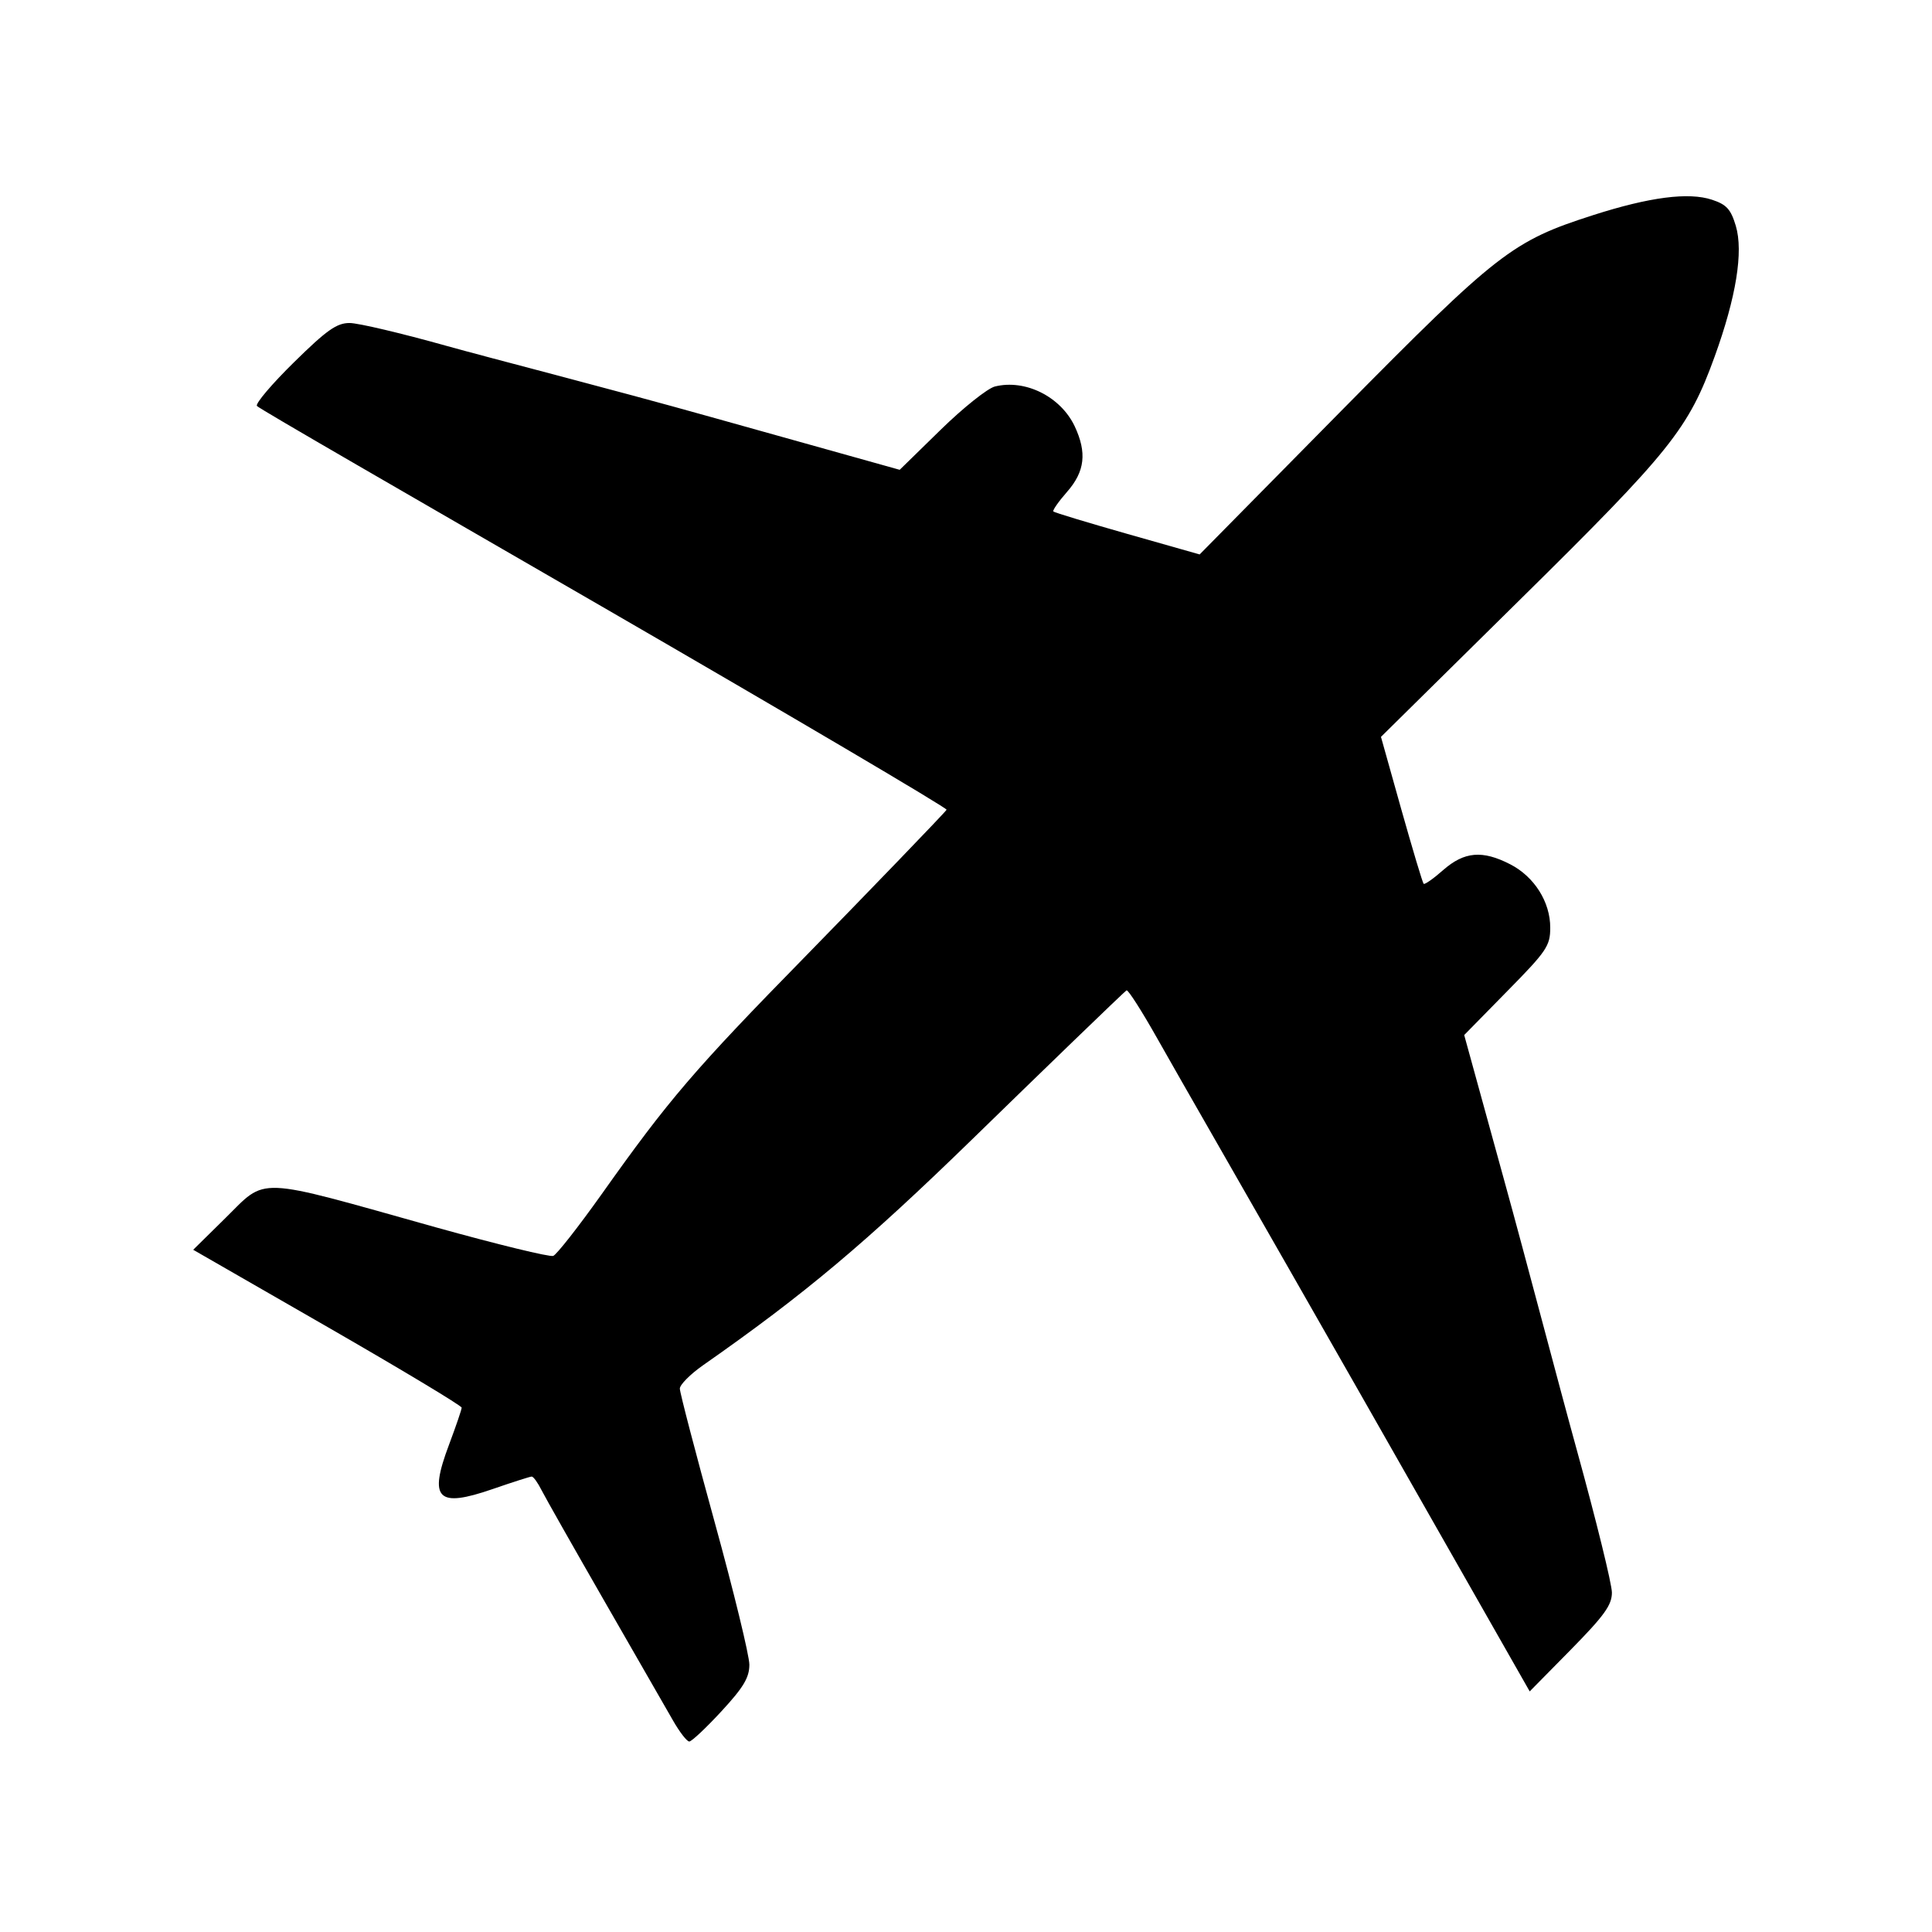 <svg xmlns="http://www.w3.org/2000/svg" xmlns:xlink="http://www.w3.org/1999/xlink" width="100" zoomAndPan="magnify" viewBox="0 0 75 75" height="100" preserveAspectRatio="xMidYMid meet" version="1.0"><defs><clipPath id="2662fb83b2"><path d="M 7.5 7.617 L 67.5 7.617 L 67.5 67.605 L 7.5 67.605 Z M 7.5 7.617" clip-rule="nonzero"></path></clipPath></defs><g clip-path="url(#2662fb83b2)"><path fill="#000000" d="M 26.121 66.781 C 25.863 66.328 24.672 64.254 23.473 62.172 C 22.277 60.09 21.176 58.148 21.027 57.855 C 20.879 57.559 20.707 57.32 20.641 57.32 C 20.578 57.32 19.895 57.539 19.125 57.805 C 16.977 58.547 16.633 58.203 17.43 56.086 C 17.699 55.367 17.922 54.719 17.922 54.645 C 17.922 54.57 15.574 53.16 12.711 51.512 L 7.5 48.516 L 8.73 47.305 C 10.387 45.676 9.797 45.648 16.922 47.645 C 19.293 48.305 21.344 48.805 21.477 48.754 C 21.609 48.703 22.449 47.633 23.344 46.375 C 25.961 42.684 26.941 41.539 31.297 37.094 C 33.566 34.773 36.723 31.504 36.746 31.434 C 36.77 31.367 30.742 27.812 23.355 23.539 C 15.965 19.266 10.031 15.852 9.973 15.758 C 9.914 15.66 10.562 14.898 11.414 14.062 C 12.684 12.812 13.074 12.539 13.57 12.539 C 13.906 12.539 15.59 12.938 17.316 13.422 C 19.043 13.906 23.586 15.062 27.609 16.191 L 34.926 18.238 L 36.512 16.688 C 37.383 15.836 38.332 15.078 38.621 15.004 C 39.801 14.711 41.172 15.395 41.719 16.547 C 42.199 17.57 42.117 18.301 41.426 19.09 C 41.09 19.473 40.852 19.816 40.891 19.855 C 40.934 19.898 42.227 20.289 43.766 20.727 L 46.57 21.523 L 52.078 15.938 C 58.145 9.797 58.703 9.359 61.844 8.352 C 64.039 7.648 65.555 7.453 66.461 7.754 C 67.027 7.941 67.191 8.125 67.383 8.766 C 67.684 9.77 67.398 11.535 66.562 13.844 C 65.547 16.648 64.867 17.5 59.012 23.273 L 53.609 28.605 L 54.398 31.418 C 54.836 32.969 55.223 34.266 55.266 34.309 C 55.305 34.348 55.648 34.109 56.027 33.773 C 56.844 33.059 57.547 32.996 58.625 33.551 C 59.562 34.031 60.184 35.016 60.18 36.016 C 60.18 36.719 60.039 36.926 58.508 38.48 L 56.84 40.18 L 58.398 45.84 C 59.258 48.953 60.473 53.613 61.219 56.316 C 61.965 59.02 62.574 61.496 62.574 61.824 C 62.574 62.309 62.277 62.719 60.98 64.039 L 59.383 65.66 L 52.73 53.973 C 49.031 47.48 45.496 41.336 44.914 40.293 C 44.328 39.254 43.797 38.422 43.734 38.445 C 43.668 38.473 40.27 41.762 37.781 44.188 C 33.613 48.246 31.242 50.238 27.285 53.004 C 26.797 53.348 26.391 53.754 26.391 53.906 C 26.391 54.059 27 56.391 27.742 59.086 C 28.484 61.781 29.09 64.27 29.09 64.621 C 29.09 65.125 28.863 65.504 28.004 66.434 C 27.41 67.078 26.848 67.605 26.758 67.605 C 26.664 67.605 26.379 67.234 26.121 66.781 Z M 26.121 66.781" fill-opacity="1" fill-rule="nonzero"></path></g></svg>